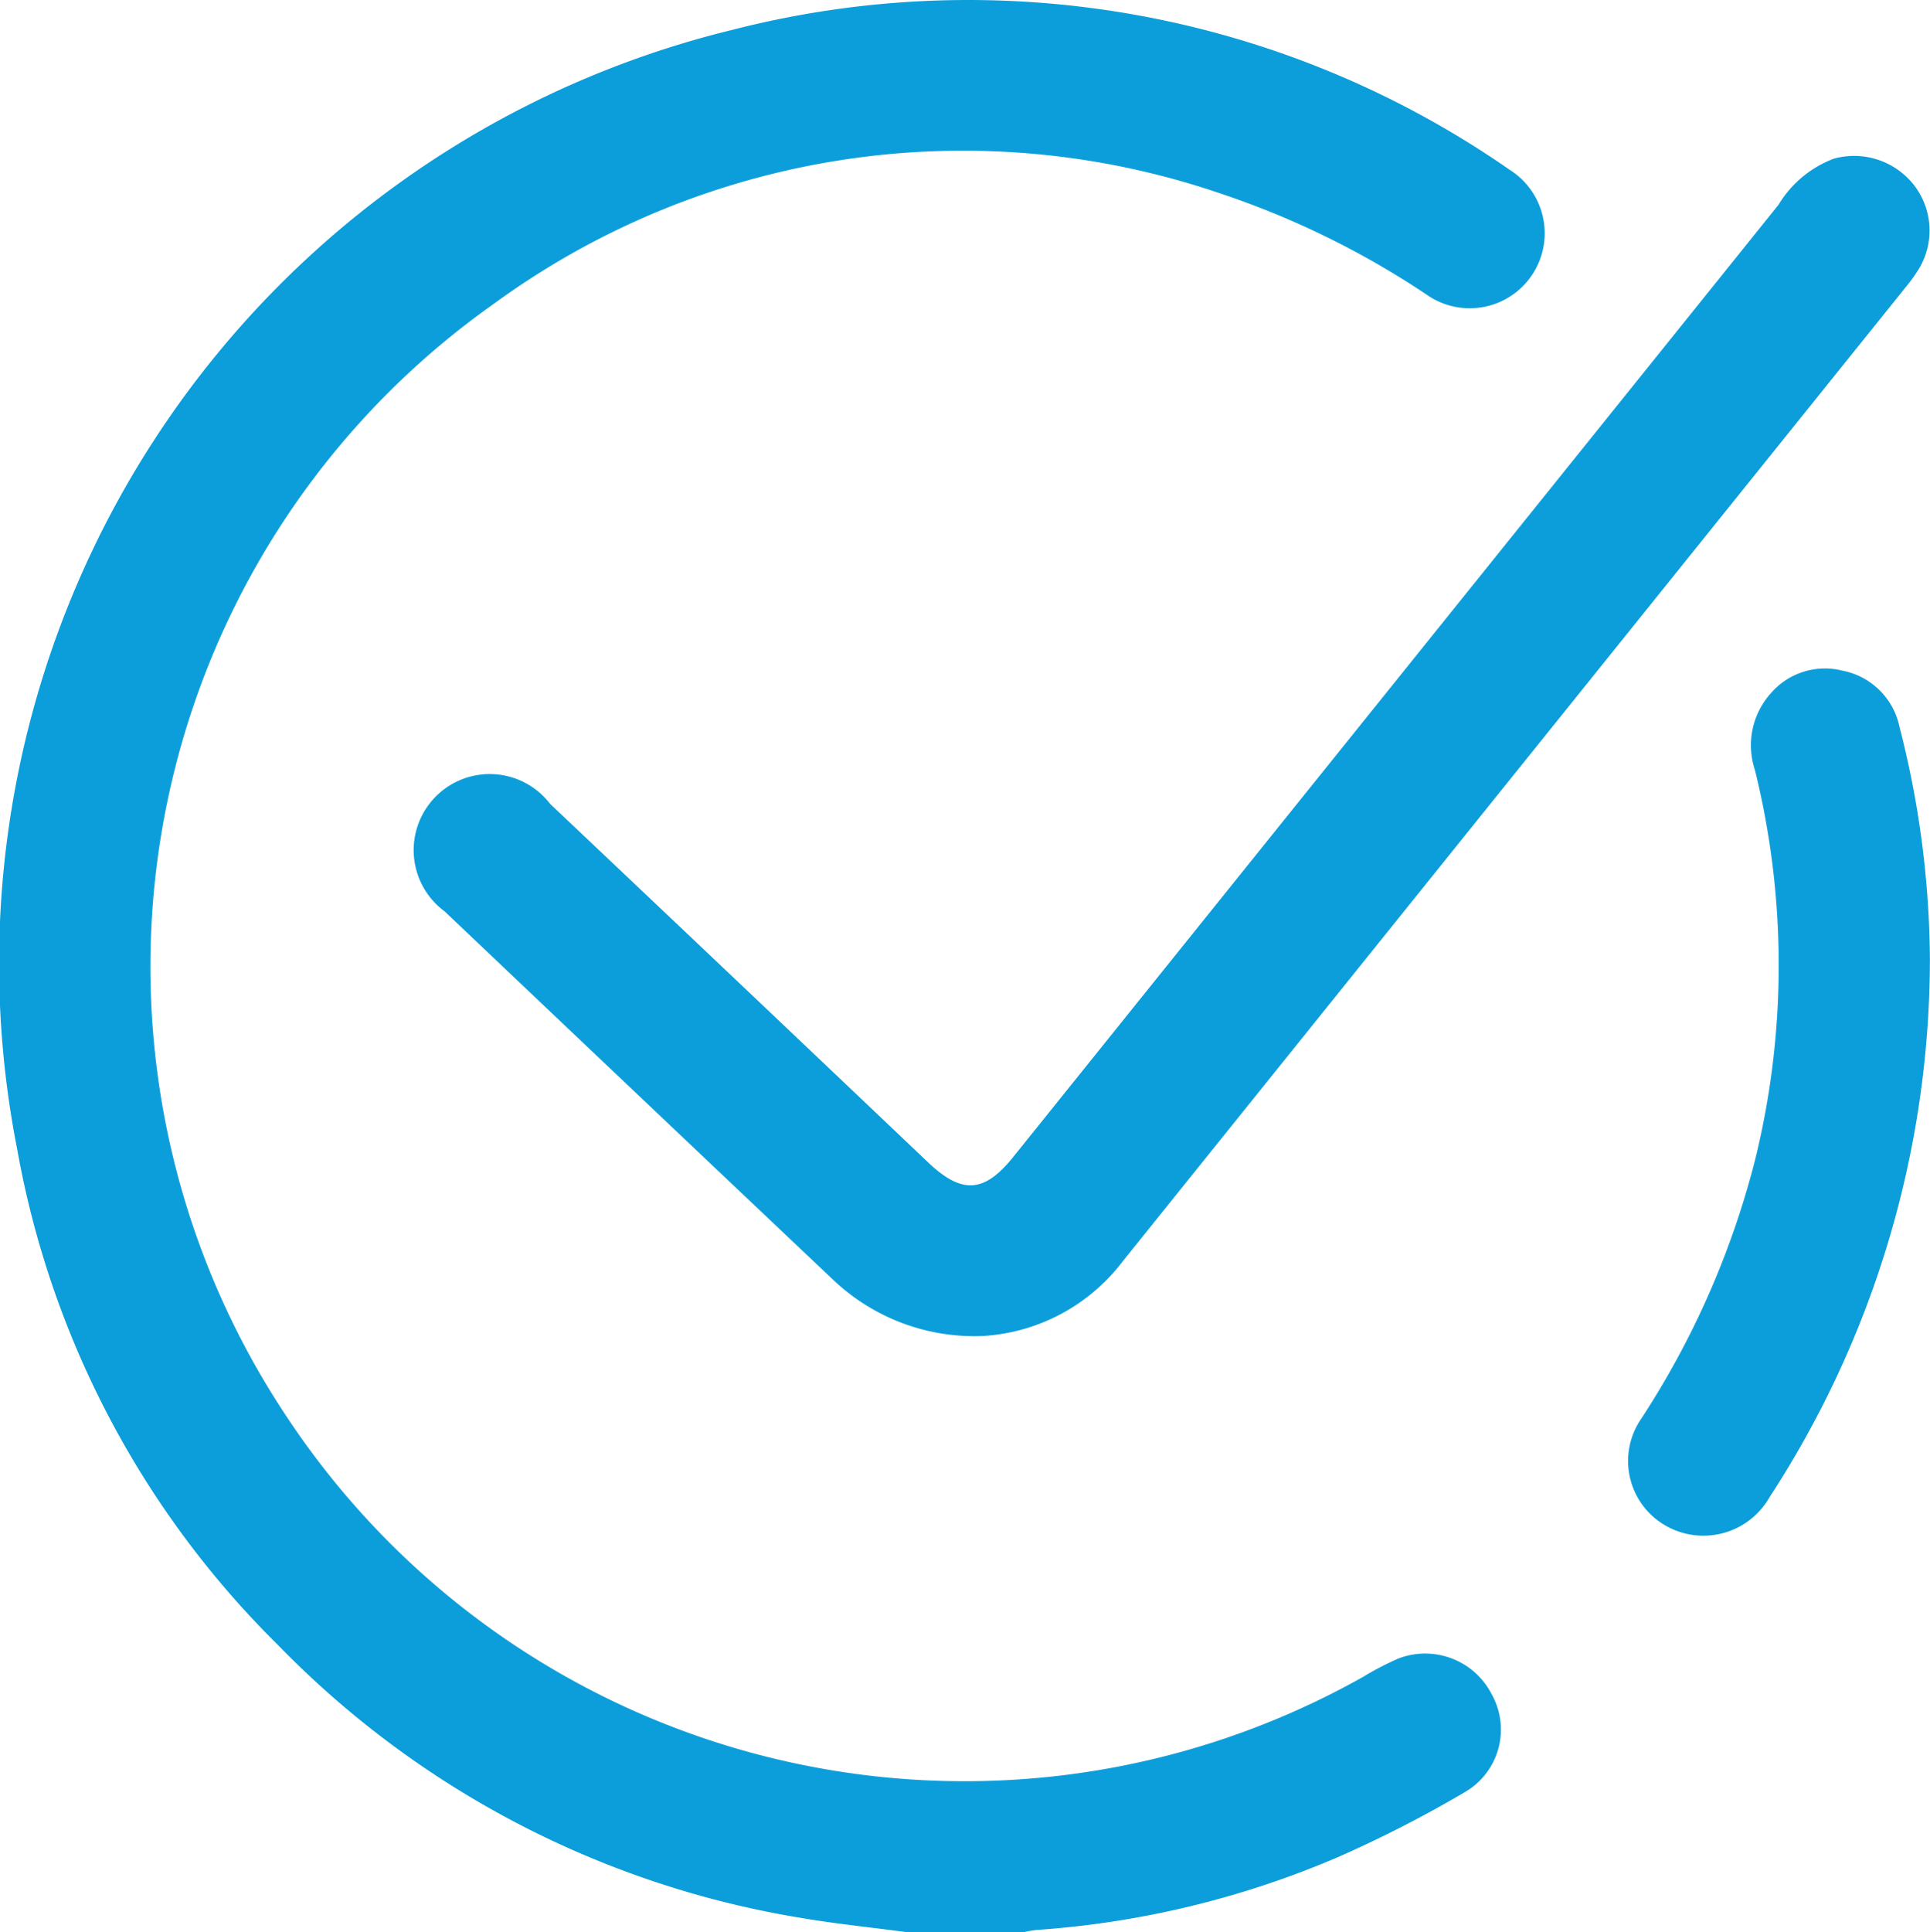 <?xml version="1.0" encoding="UTF-8"?>
<svg xmlns="http://www.w3.org/2000/svg" id="Group_9" data-name="Group 9" width="17.764" height="17.781" viewBox="0 0 17.764 17.781">
  <path id="Path_23535" data-name="Path 23535" d="M50.4,183.781c-.337-.045-.676-.079-1.011-.137a8.667,8.667,0,0,1-4.788-2.507,8.511,8.511,0,0,1-2.4-4.563,8.843,8.843,0,0,1,6.586-10.3,8.725,8.725,0,0,1,7.152,1.289.69.69,0,1,1-.737,1.167,7.925,7.925,0,0,0-1.954-.959,7.323,7.323,0,0,0-6.666,1.029,7.465,7.465,0,0,0-1.9,10.237,7.482,7.482,0,0,0,9.908,2.393,2.816,2.816,0,0,1,.323-.168.688.688,0,0,1,.859.327.665.665,0,0,1-.243.9,11.153,11.153,0,0,1-1.171.6,8.52,8.52,0,0,1-2.783.671,1,1,0,0,0-.135.027Z" transform="translate(-42.043 -166)" fill="#0c9eda"></path>
  <path id="Path_23536" data-name="Path 23536" d="M63.04,182.763a1.888,1.888,0,0,1-1.373-.517q-1.789-1.693-3.576-3.39a.7.7,0,1,1,.97-.99q1.739,1.645,3.475,3.295c.314.3.521.288.789-.047l7.043-8.761a1.011,1.011,0,0,1,.509-.424.7.7,0,0,1,.731.235.682.682,0,0,1,.06.765,1.429,1.429,0,0,1-.13.183l-7.206,8.963A1.745,1.745,0,0,1,63.04,182.763Z" transform="translate(-53.998 -170.469)" fill="#0c9eda"></path>
  <path id="Path_23537" data-name="Path 23537" d="M106.442,193.967a9.066,9.066,0,0,1-1.475,4.956.7.7,0,0,1-.993.241.685.685,0,0,1-.188-.963,7.922,7.922,0,0,0,1.052-2.4,7.487,7.487,0,0,0-.007-3.571.716.716,0,0,1,.144-.7.657.657,0,0,1,.66-.212.665.665,0,0,1,.527.517A8.747,8.747,0,0,1,106.442,193.967Z" transform="translate(-88.679 -185.147)" fill="#0c9eda"></path>
</svg>
